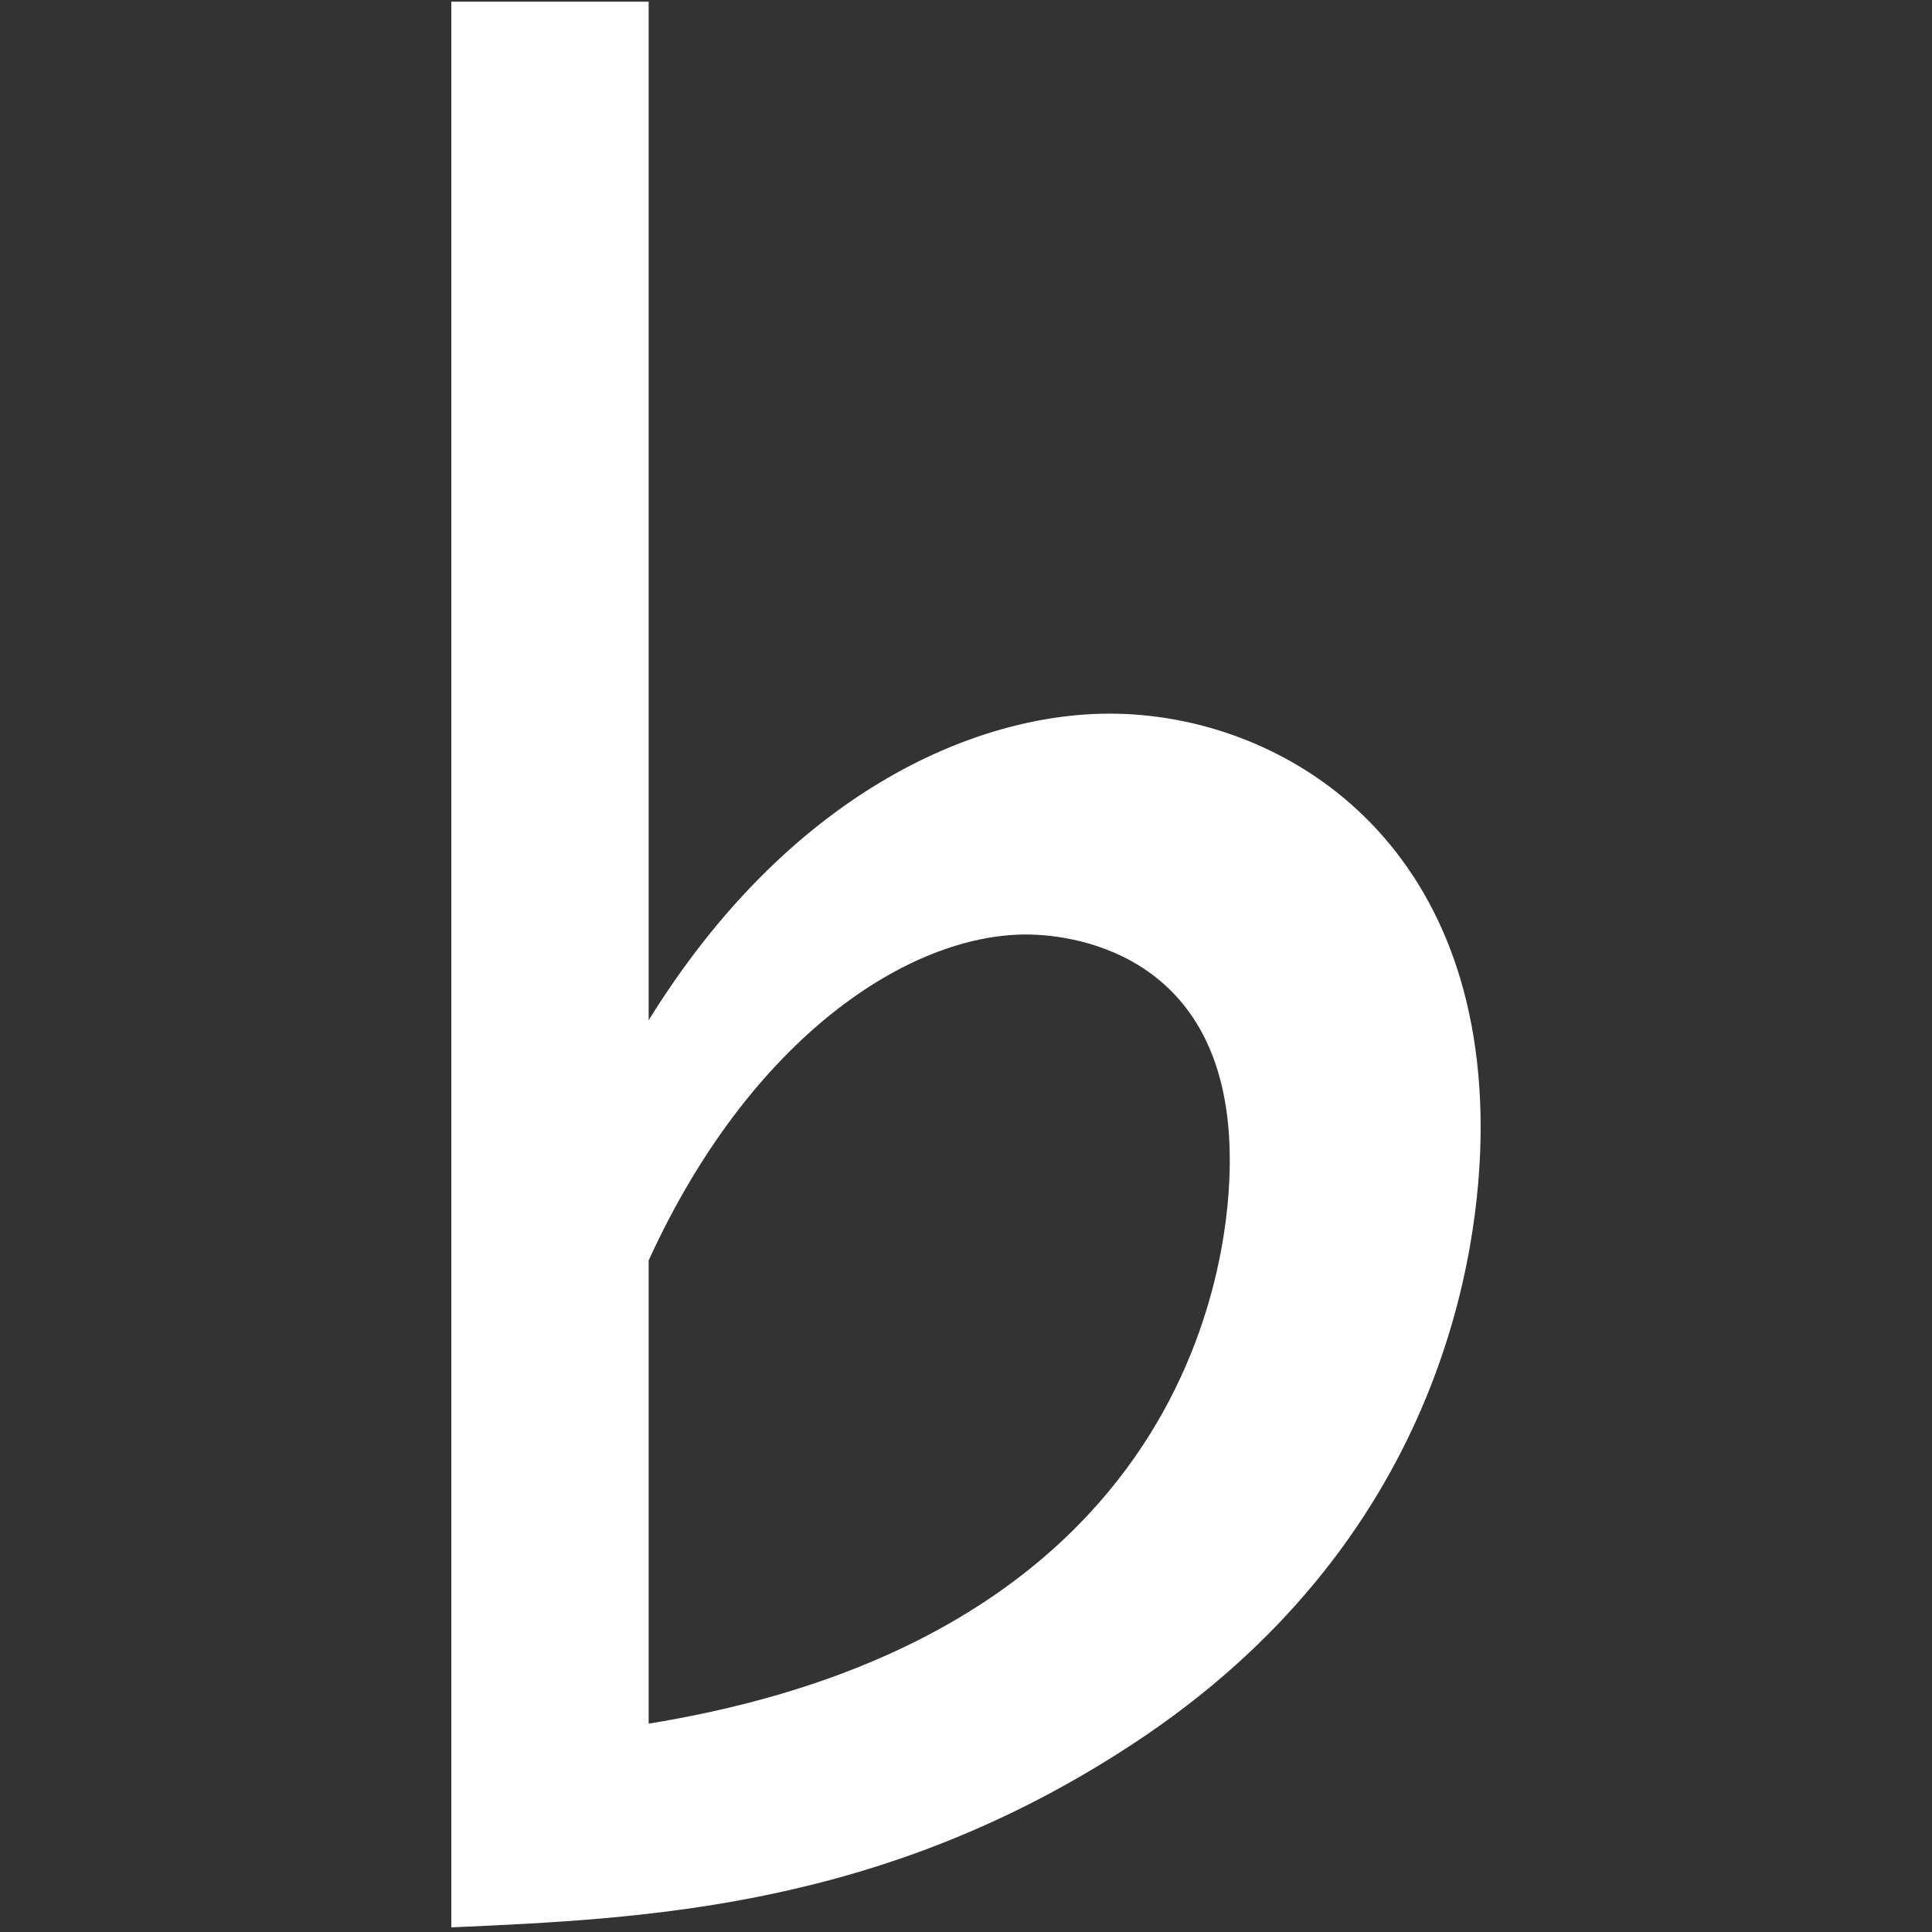 <svg id="レイヤー_1" data-name="レイヤー 1" xmlns="http://www.w3.org/2000/svg" width="100" height="100" viewBox="0 0 100 100"><rect x="0" y="0" width="100" height="100" fill="#333333" stroke="none"/><defs><style>.cls-1{fill:#fff;}</style></defs><path class="cls-1" d="M33.574,52.809c7.213-11.655,16.76-15.871,23.864-15.871,8.656,0,19.2,6.214,19.2,21.421,0,6.549-2.11,21.532-18.092,31.965-12.875,8.436-25.084,8.99-35.186,9.436V.088H33.574Zm0,36.406c30.078-4.883,30.078-26.971,30.078-29.192,0-10.433-7.769-11.654-10.545-11.654-5.992,0-14.207,5.217-19.533,16.871Z"/></svg>